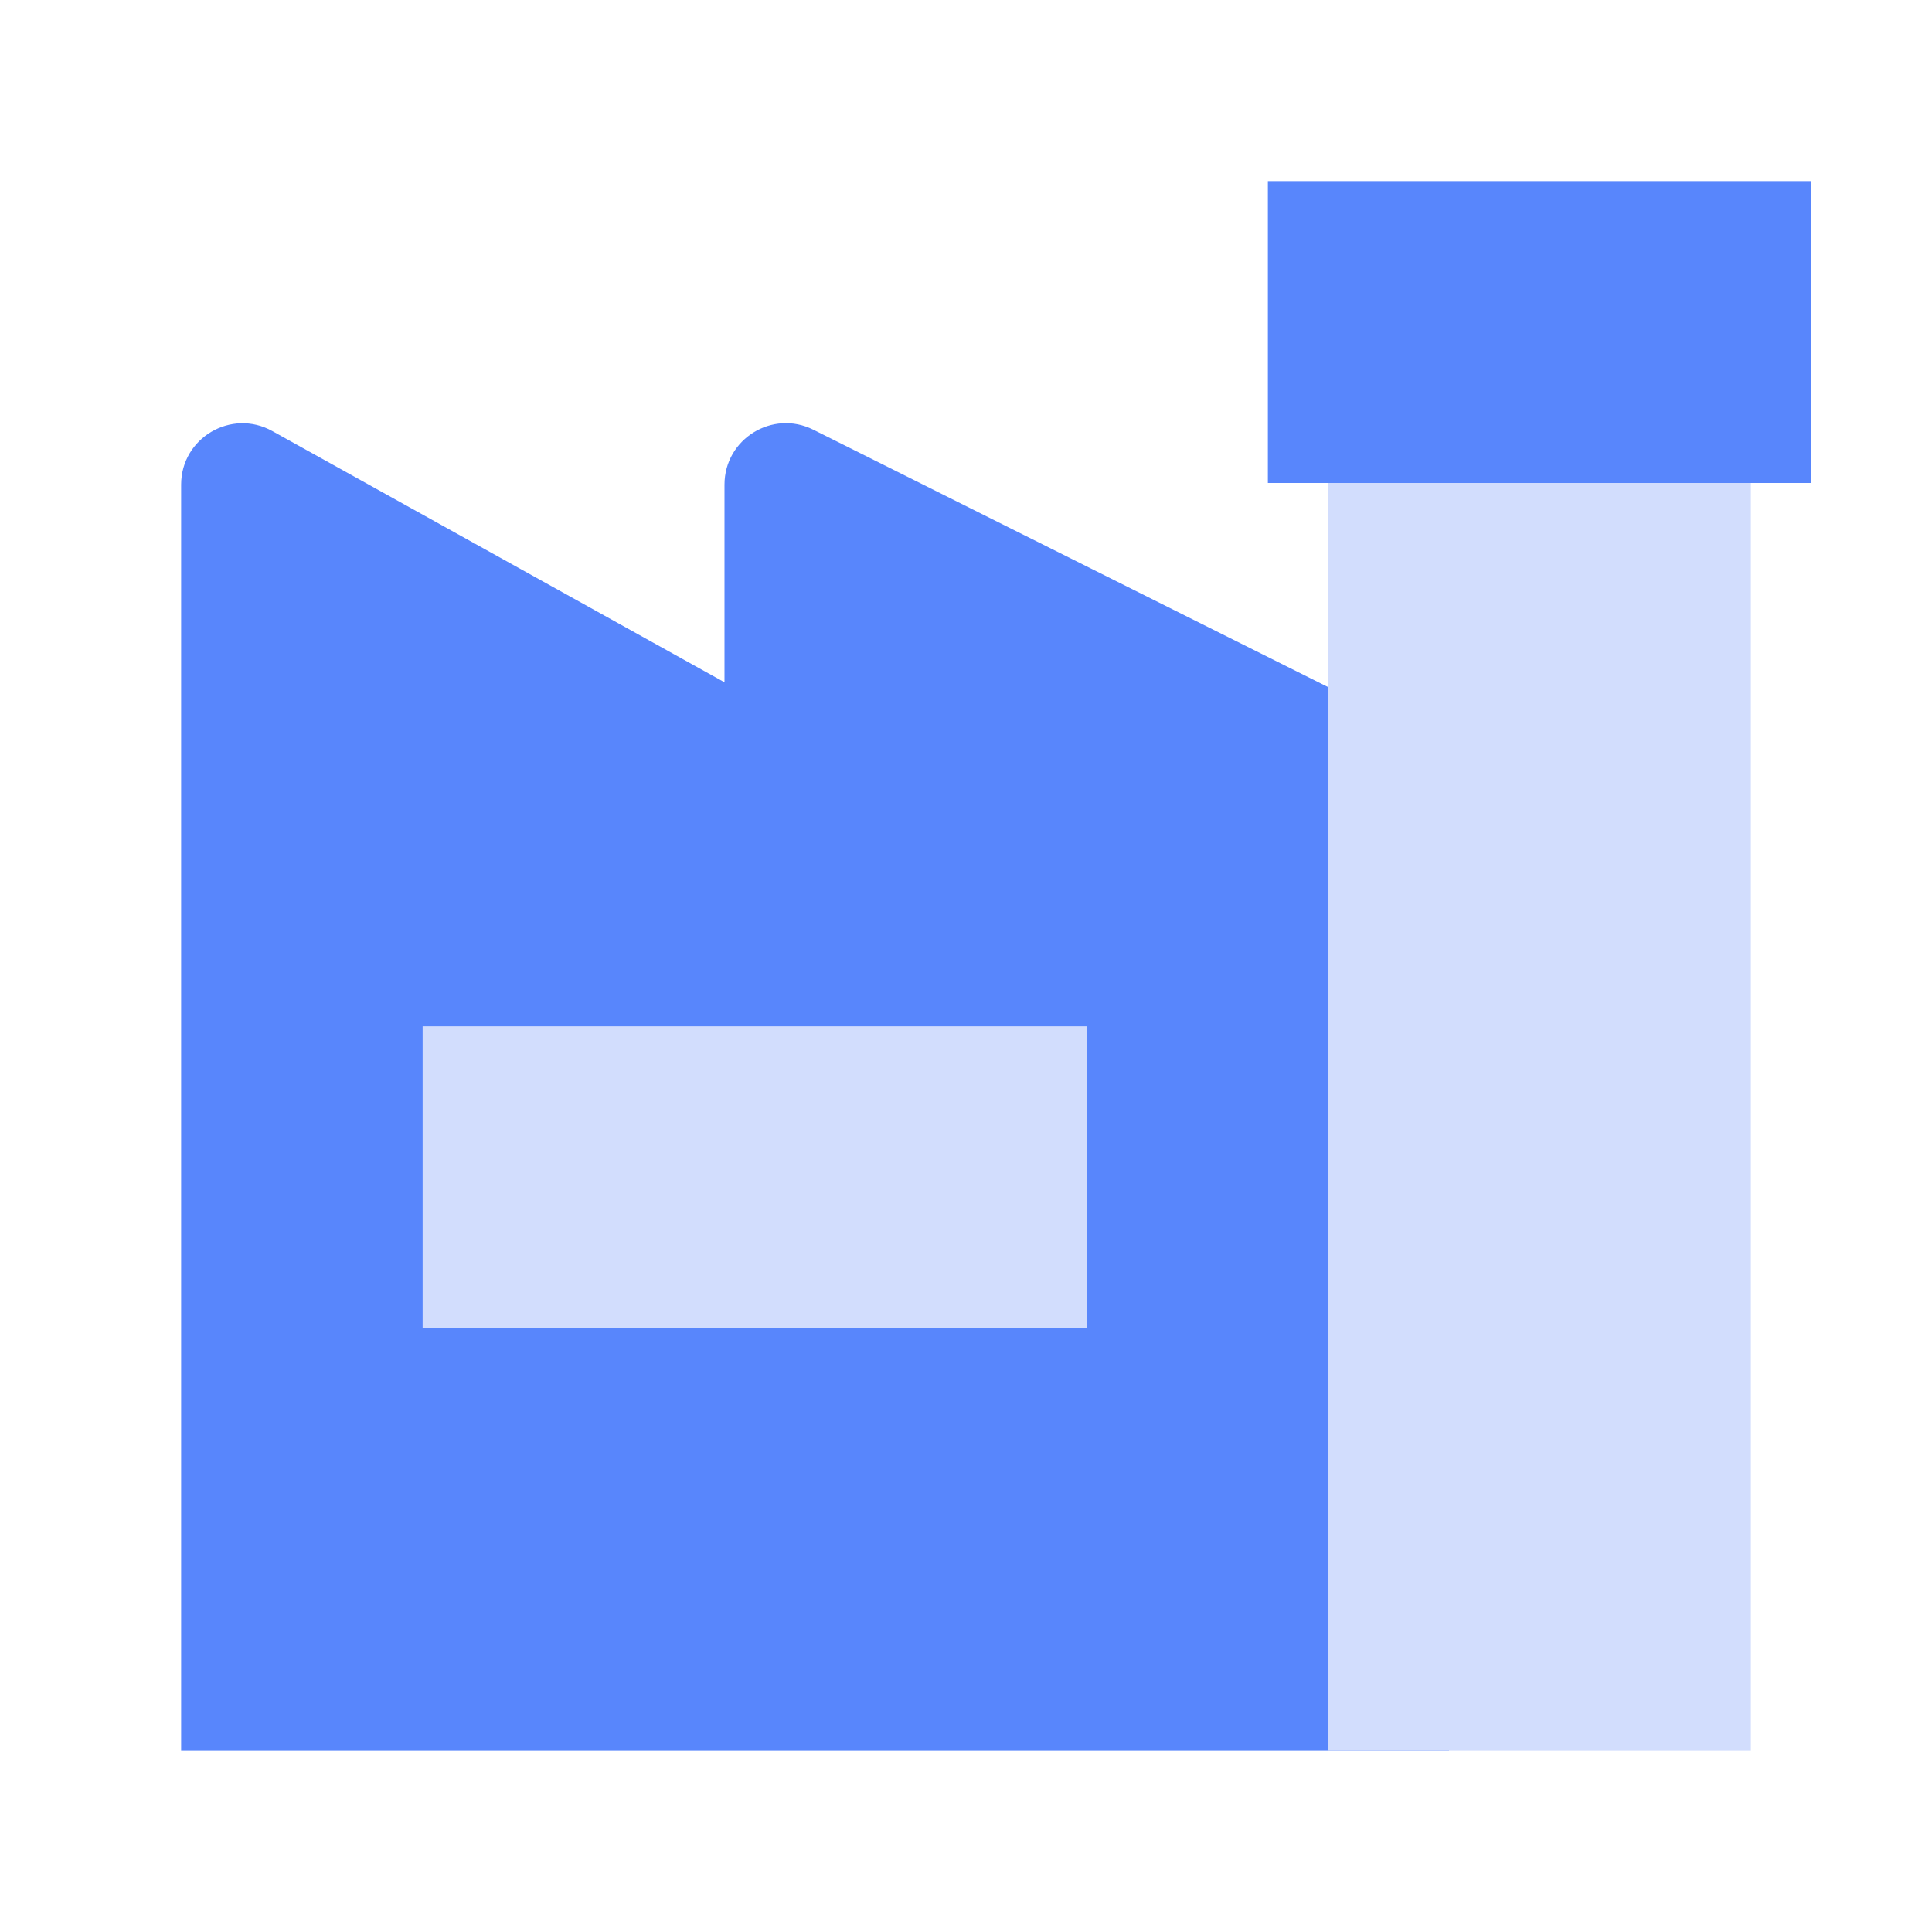<svg width="40" height="40" viewBox="0 0 40 40" fill="none" xmlns="http://www.w3.org/2000/svg">
<path fill-rule="evenodd" clip-rule="evenodd" d="M16.839 8.897C15.994 8.475 15 9.089 15 10.034V14.126L5.638 8.925C4.791 8.454 3.75 9.066 3.75 10.035V36.25H30V15.477L16.839 8.897Z" fill="#5886FC"/>
<path d="M10 22.5H21.25V26.25H10V22.5Z" fill="#D2DDFD" stroke="#D2DDFD" stroke-width="2.5"/>
<rect width="6.25" height="26.25" transform="matrix(-1 0 0 1 35 8.75)" fill="#D2DDFD" stroke="#D2DDFD" stroke-width="2.5"/>
<rect width="8.75" height="3.75" transform="matrix(1 0 0 -1 27.5 8.75)" fill="#5886FC" stroke="#5886FC" stroke-width="2.5"/>
</svg>
